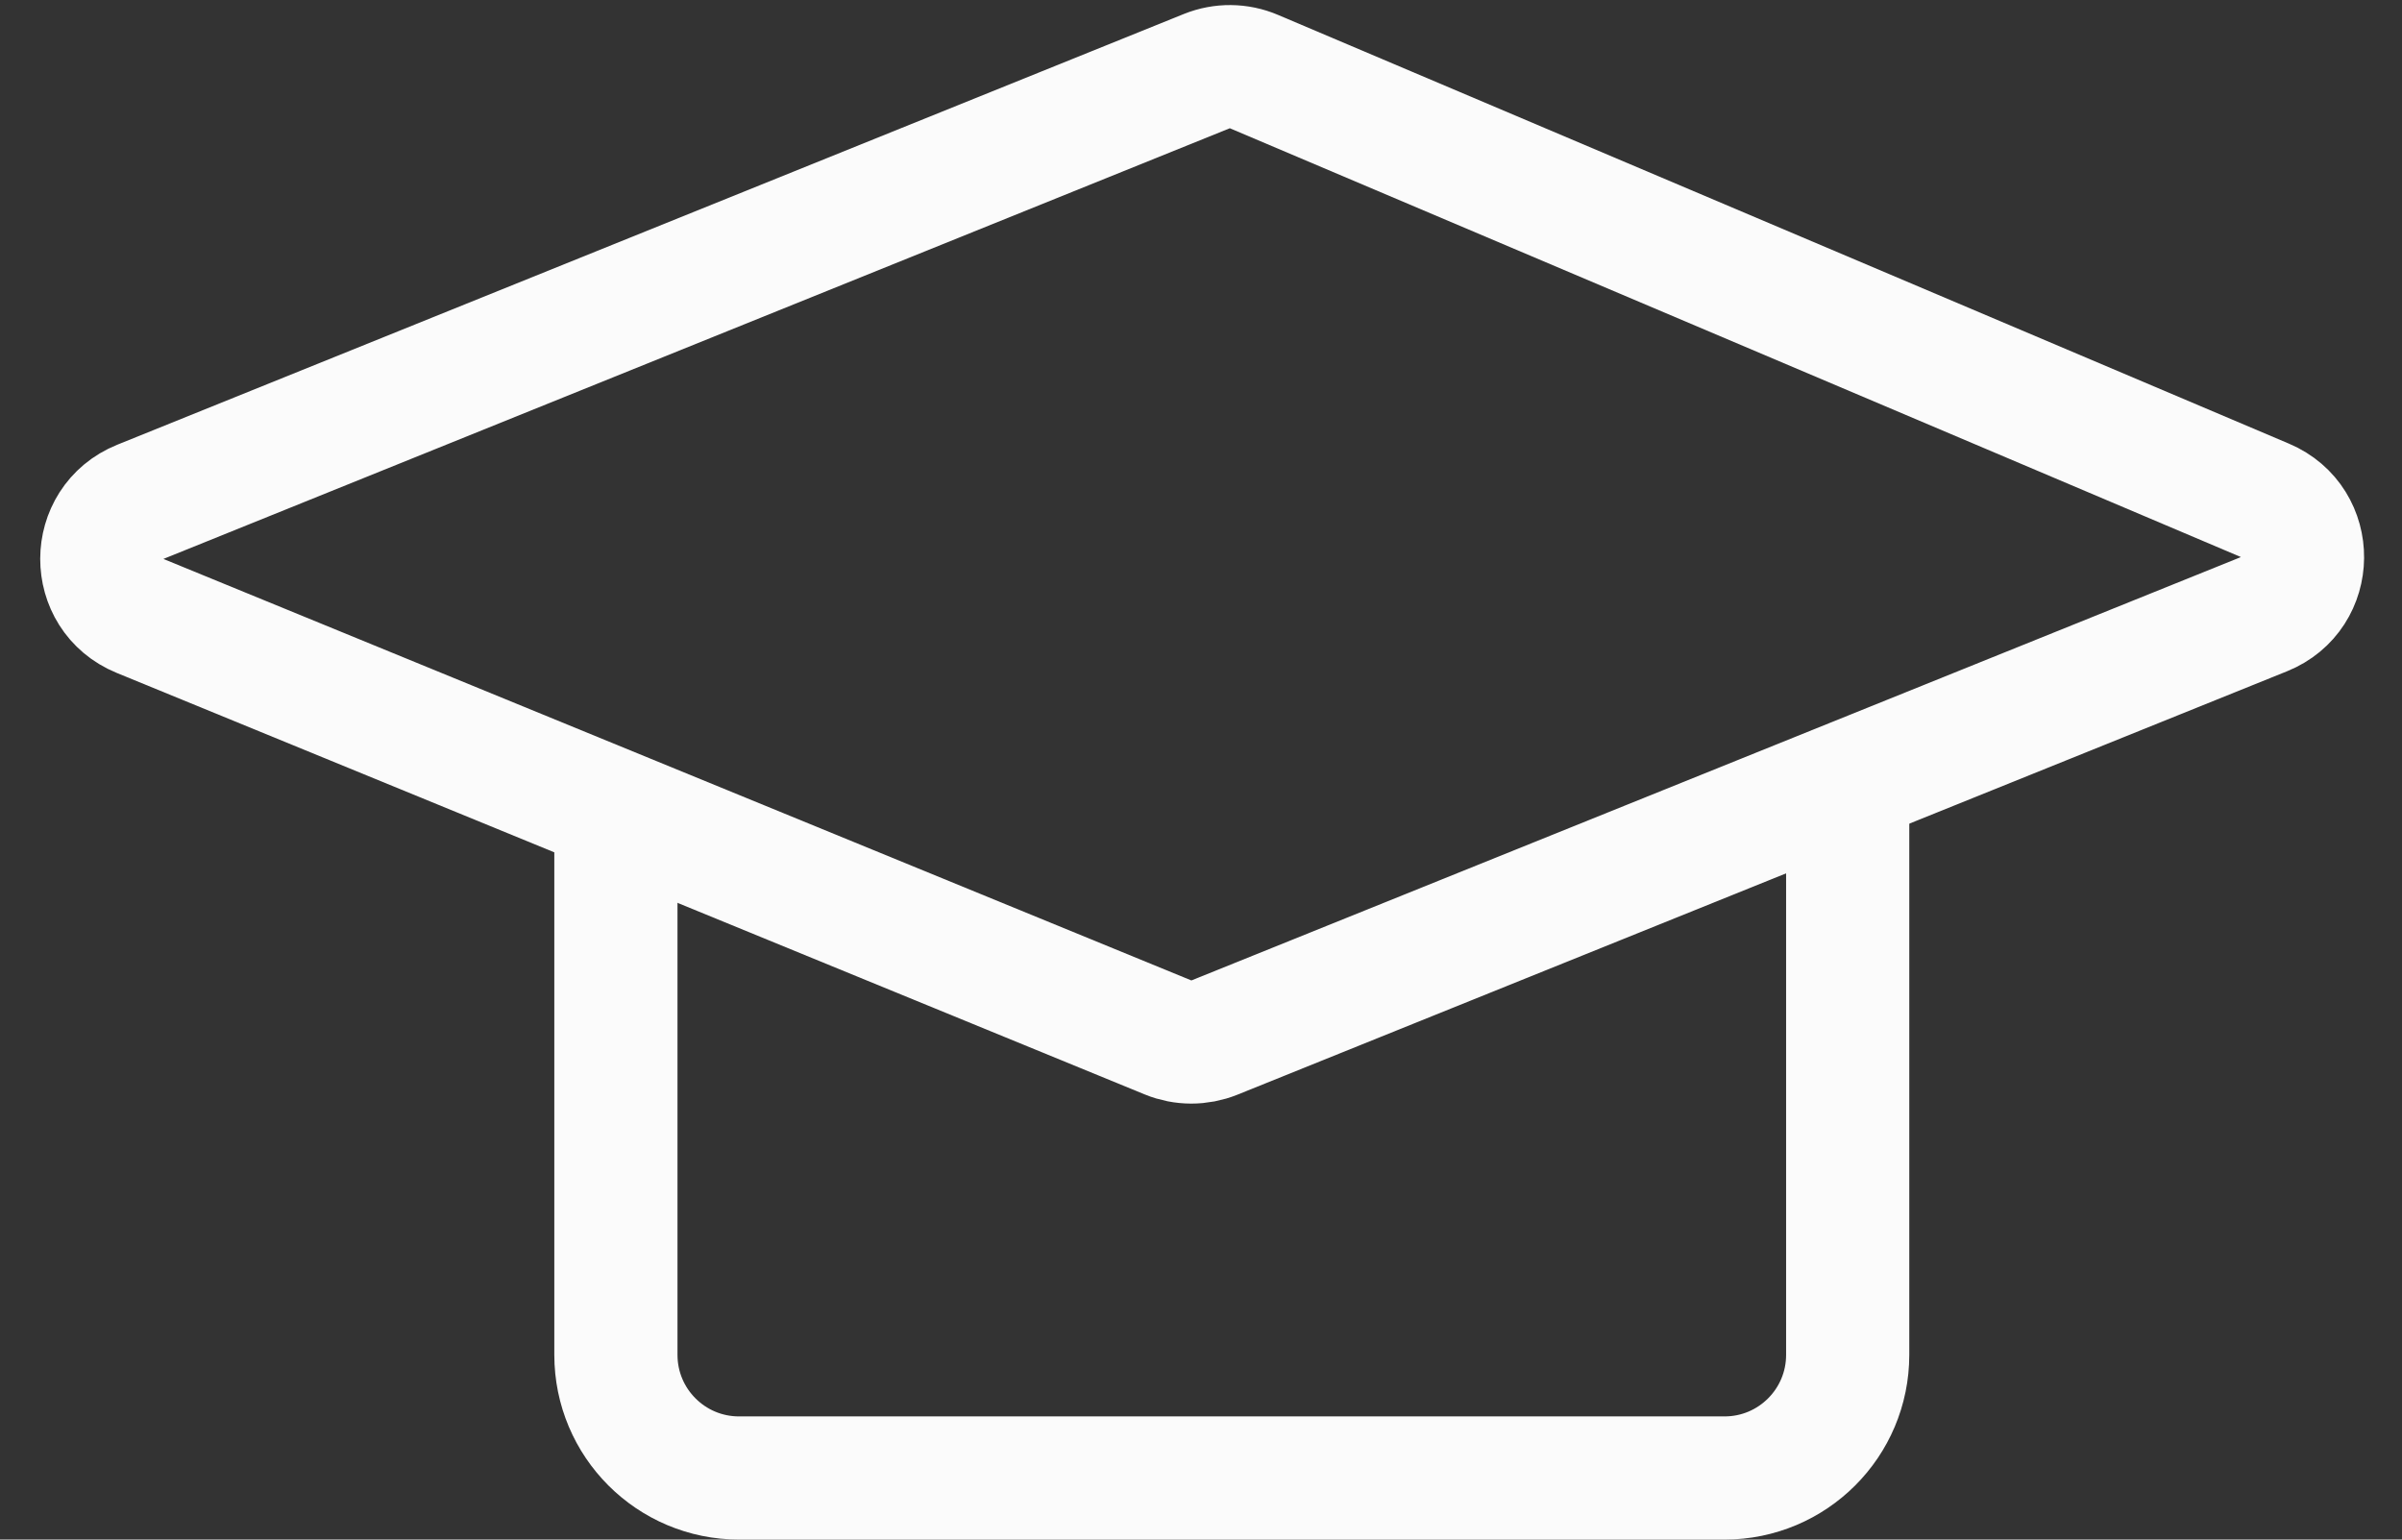 <?xml version="1.0" encoding="UTF-8"?> <svg xmlns="http://www.w3.org/2000/svg" width="39" height="25" viewBox="0 0 39 25" fill="none"><rect x="0" y="0" width="39" height="25" fill="#333333" stroke="none"/><path d="M18.965 16.846L2.273 10.001C1.444 9.661 1.447 8.485 2.278 8.149L19.594 1.155C19.84 1.056 20.115 1.058 20.359 1.162L36.775 8.125C37.596 8.473 37.585 9.64 36.759 9.973L19.718 16.848C19.476 16.945 19.206 16.945 18.965 16.846Z" stroke="#FBFBFB" stroke-width="2"></path><path d="M10 13.293V22C10 23.105 10.895 24 12 24H28C29.105 24 30 23.105 30 22V13" stroke="#FBFBFB" stroke-width="2"></path></svg> 